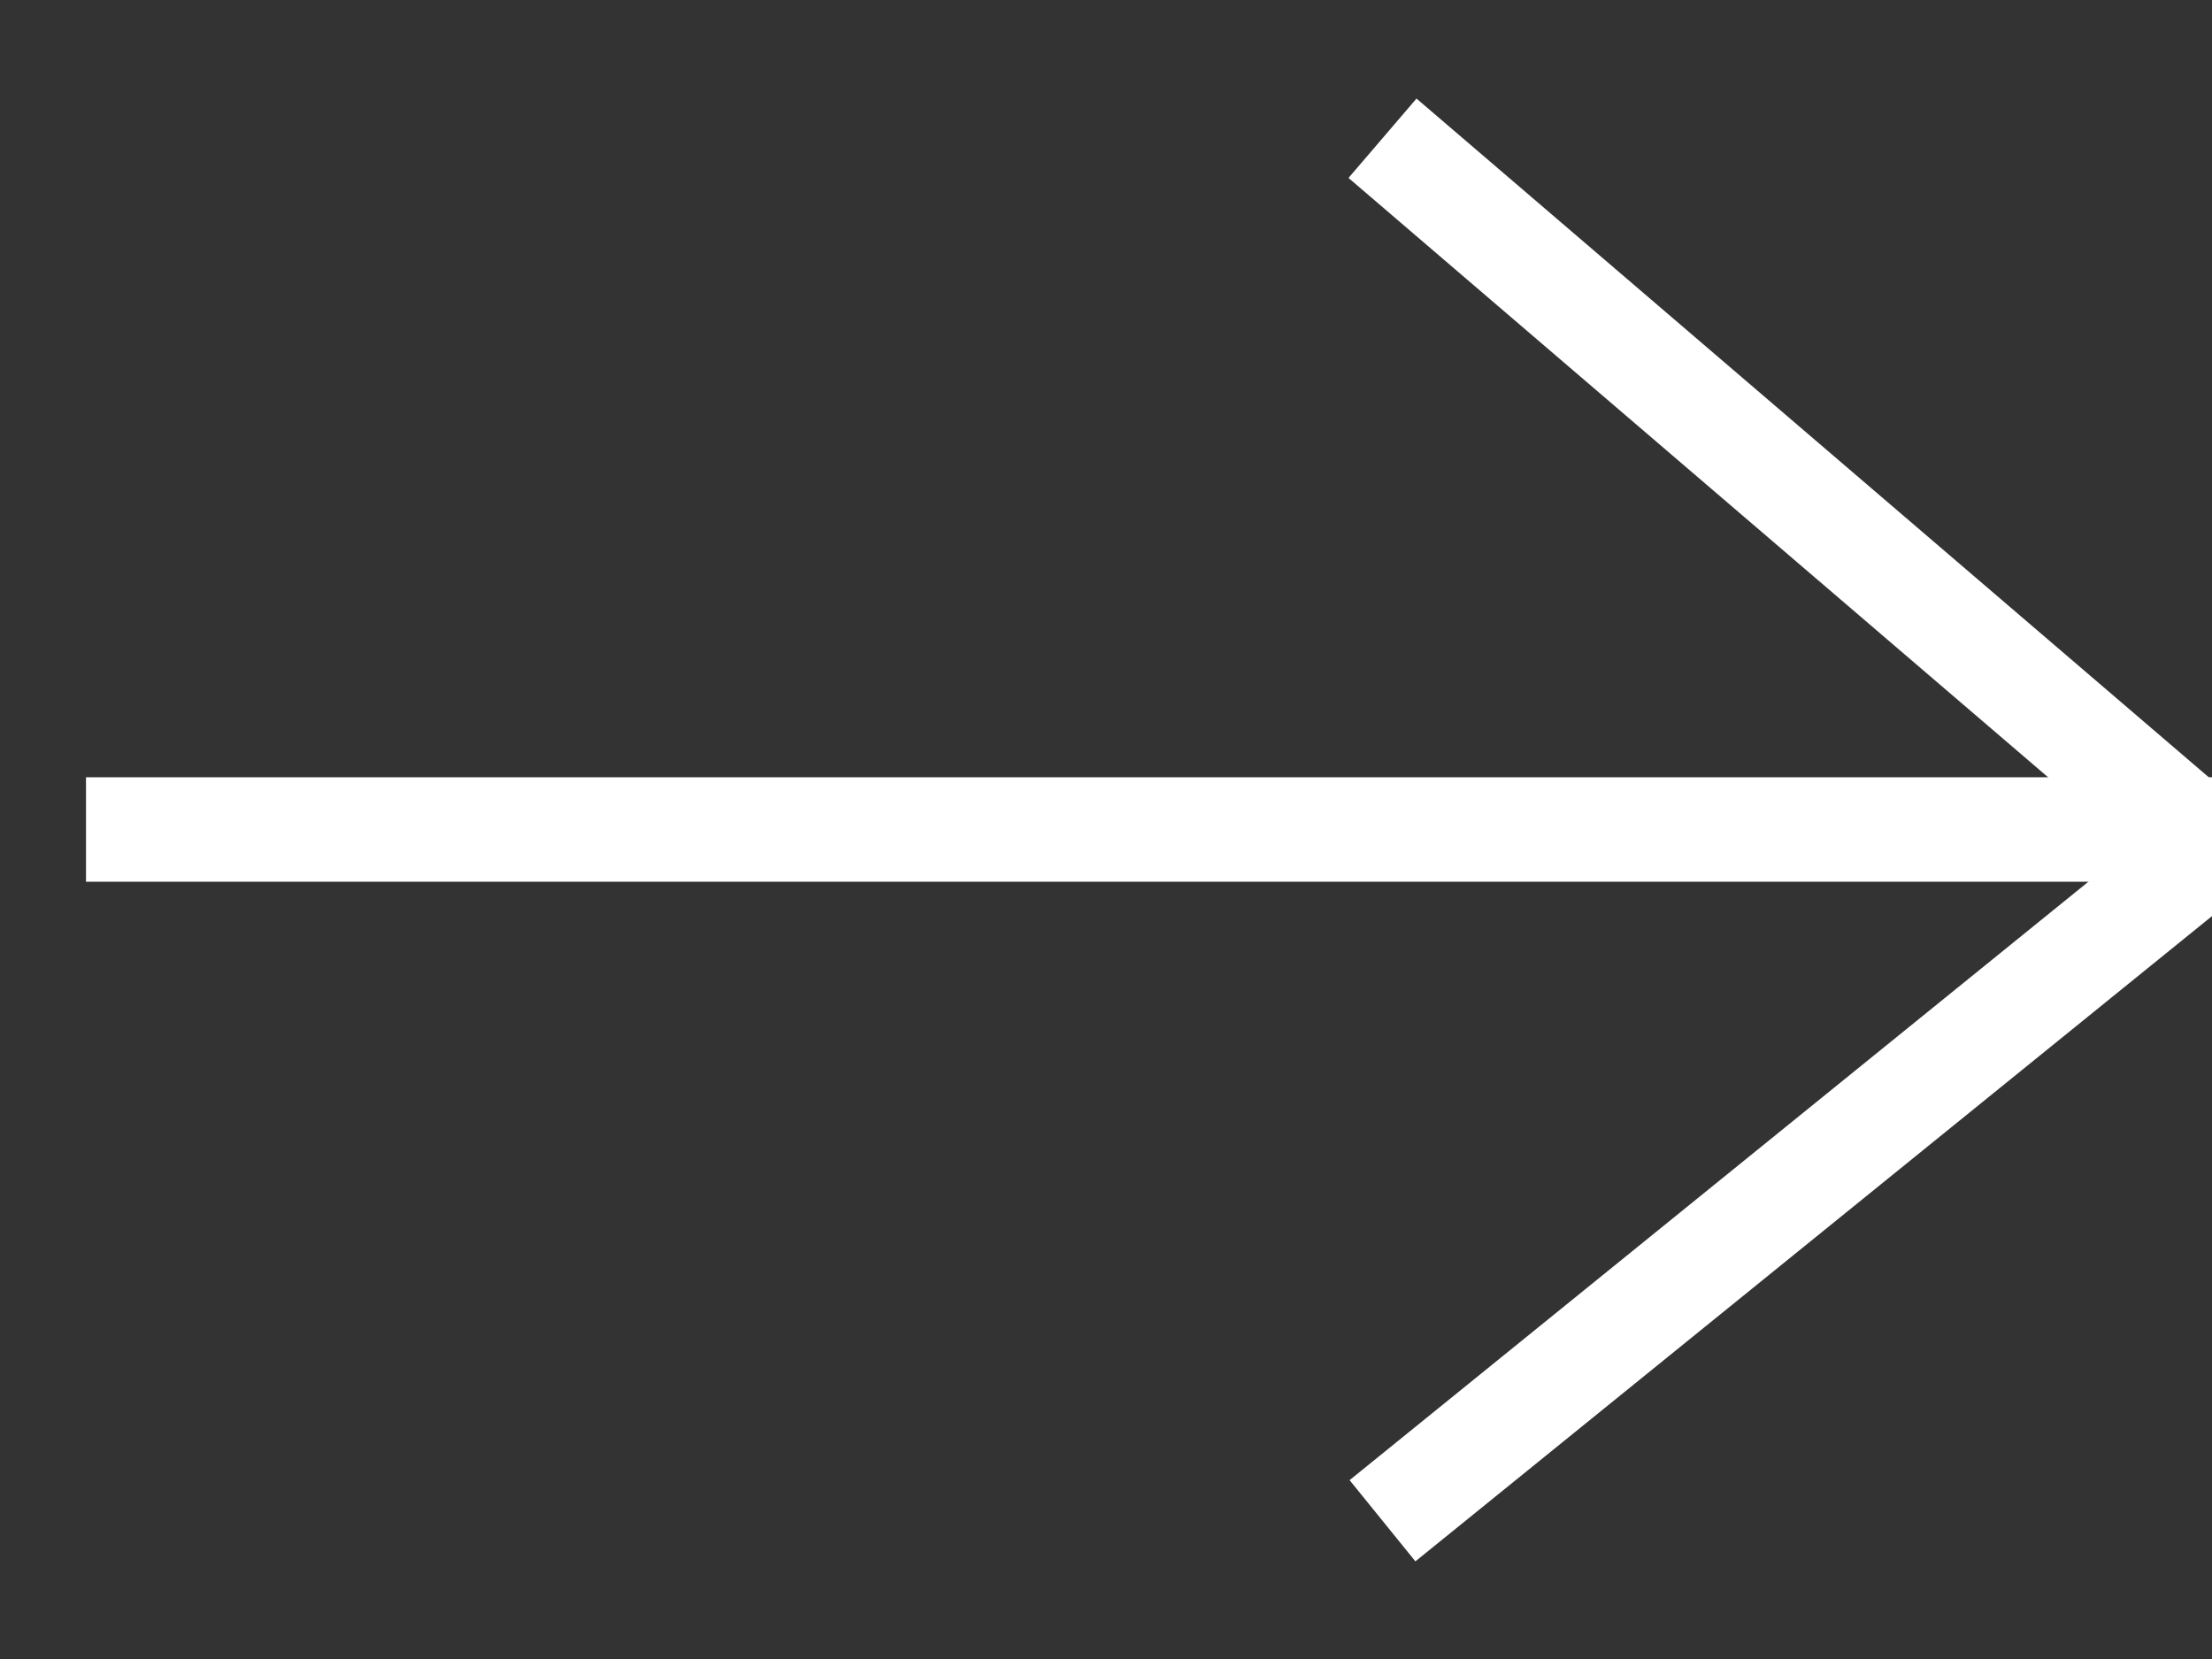 <?xml version="1.0" encoding="UTF-8"?>
<svg width="16px" height="12px" viewBox="0 0 16 12" version="1.1" xmlns="http://www.w3.org/2000/svg" xmlns:xlink="http://www.w3.org/1999/xlink">
    <rect x="0" y="0" width="16" height="12" fill="#333333" stroke="none"/>
    <!-- Generator: Sketch 53.2 (72643) - https://sketchapp.com -->
    <title>Group 14</title>
    <desc>Created with Sketch.</desc>
    <g id="Page-1" stroke="none" stroke-width="1" fill="none" fill-rule="evenodd">
        <g id="Homepage-" transform="translate(-975, -7564)" stroke="#FFFFFF" stroke-width="0.756">
            <g id="Group-6" transform="translate(282, 7199)">
                <g id="Group-39" transform="translate(587, 29)">
                    <g id="Group-38" transform="translate(0, 324)">
                        <g id="Group-3" transform="translate(20, 7)">
                            <g id="Group-14" transform="translate(87, 6)">
                                <polyline id="Path-181-Copy-4" points="9 0 15 5.14 9 10"></polyline>
                                <path d="M0.375,5 L15,5" id="Line" stroke-linecap="square" transform="translate(7.5, 5) rotate(180) translate(-7.5, -5) "></path>
                            </g>
                        </g>
                    </g>
                </g>
            </g>
        </g>
    </g>
</svg>